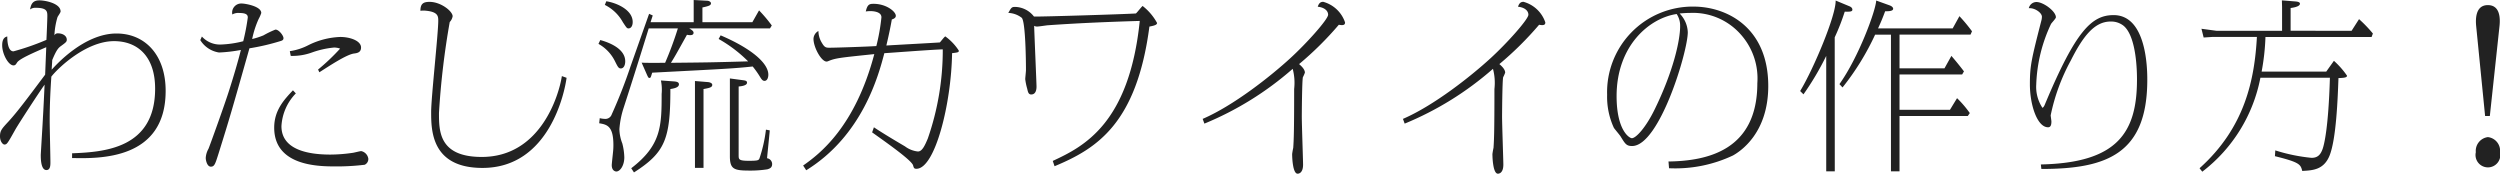 <svg xmlns="http://www.w3.org/2000/svg" width="302.082" height="20.988" viewBox="0 0 302.082 20.988"><path fill="#222" d="M8.708 19.096c3.278.066 11.308.242 11.308-8.118 0-4.356-2.508-6.93-5.94-6.93-3.894 0-7.3 3.784-7.832 4.378 0-.154.066-.968.066-1.166.55-1.32.77-1.5 1.144-1.76.506-.374.616-.462.616-.7 0-.484-.506-.77-1.056-.77a.43.43 0 0 0-.44.242 9 9 0 0 1 .374-2.2c.044-.11.374-.55.374-.682C7.326.418 5.5.044 4.752.044c-.88 0-1.012.572-1.122 1.1a1.06 1.06 0 0 1 .726-.2c1.364 0 1.364.484 1.364 1.012 0 .352-.066 2.024-.11 2.86a30 30 0 0 1-3.982 1.388c-.748 0-.748-1.5-.748-1.8-.242.066-.616.2-.616 1.078 0 1.034.748 2.42 1.364 2.42.22 0 .286-.11.44-.352.286-.44 1.848-1.122 3.52-1.848L5.456 9.02c-2.222 2.97-3.322 4.444-4.422 5.654-.836.9-1.034 1.122-1.034 1.8 0 .638.352.99.528.99.308 0 .374-.11 1.32-1.8.286-.528 2.9-4.554 3.542-5.434-.044.88-.132 2.838-.2 3.938-.022.572-.264 4.444-.264 4.554 0 .4 0 1.826.682 1.826.484 0 .484-.594.484-.946 0-.7-.088-4.224-.088-5.016 0-2.134.11-3.96.2-5.324.792-1.034 4.2-4.29 7.568-4.29 2.926 0 4.972 1.914 4.972 5.742 0 7.26-6.2 7.656-10.032 7.81ZM24.2 4.844a3.23 3.23 0 0 0 2.266 1.5 18 18 0 0 0 2.64-.308c-.33 1.342-.88 3.19-1.364 4.708-.506 1.65-2.464 7.062-2.552 7.238a2.54 2.54 0 0 0-.33 1.1c0 .264.154 1.056.616 1.056.44 0 .528-.308.946-1.628 1.342-4.29 1.584-5.126 3.718-12.672a27 27 0 0 0 3.828-.9c.132-.044.286-.11.286-.33 0-.308-.55-1.034-.968-1.034a11 11 0 0 0-1.452.7 9 9 0 0 1-1.364.44 11.3 11.3 0 0 1 .792-2.442 4 4 0 0 0 .308-.7c0-.836-2-1.144-2.31-1.144a1.1 1.1 0 0 0-1.188 1.32 1.46 1.46 0 0 1 .9-.176c.946 0 .968.352.968.55a25 25 0 0 1-.55 2.86 12.6 12.6 0 0 1-2.728.4 2.95 2.95 0 0 1-2.266-.968Zm14.388 3.89c1.21-.77 3.256-2.134 4.18-2.266.352-.044.858-.11.858-.726 0-.814-1.32-1.276-2.508-1.276a9.4 9.4 0 0 0-3.81.968 7.1 7.1 0 0 1-2.288.748l.11.572a6.9 6.9 0 0 0 2.578-.418 11 11 0 0 1 2.662-.592 2.1 2.1 0 0 1 .726.132 26 26 0 0 1-2.662 2.53Zm-3.19 2.178c-1.078 1.144-2.266 2.42-2.266 4.51 0 4.51 5.06 4.686 7.26 4.686a28 28 0 0 0 3.674-.2.76.76 0 0 0 .44-.726 1.1 1.1 0 0 0-.858-.924c-.132 0-.814.176-.968.2a19 19 0 0 1-2.772.22c-2.706 0-5.9-.594-5.9-3.432a6.15 6.15 0 0 1 1.738-3.96Zm32.494-1.716c-.352 2.31-2.574 9.768-9.68 9.768-5.17 0-5.17-3.124-5.17-5.3a95 95 0 0 1 1.3-11 1.34 1.34 0 0 0 .352-.7c0-.594-1.408-1.738-2.794-1.738-.792 0-1.1.264-1.1 1.078a2.8 2.8 0 0 1 .748 0c1.408.154 1.408.7 1.408 1.21 0 1.562-.858 9.262-.858 11 0 2.2 0 6.776 6.2 6.776 8.1 0 9.944-9.218 10.164-10.89Zm18.942-4.488a16.4 16.4 0 0 1 3.564 2.706c-4.6.132-5.148.132-9.328.176.44-.7.594-.968 1.936-3.388a1.8 1.8 0 0 0 .4.044c.132 0 .4-.022.4-.286 0-.2-.22-.352-.528-.528h9.76l.22-.352a17 17 0 0 0-1.54-1.826l-.81 1.43h-6.032V.902c.814-.176 1.032-.264 1.032-.506 0-.176-.264-.308-.462-.308L83.82 0v2.684h-5.212l.264-.814-.44-.2-2.246 6.36a61 61 0 0 1-2.266 5.786.81.81 0 0 1-.836.55 3 3 0 0 1-.616-.088l-.066.616c.9.154 1.716.286 1.716 2.618a7 7 0 0 1-.044.858c-.022.264-.154 1.408-.154 1.584 0 .7.462.77.55.77.462 0 .968-.726.968-1.716a7.4 7.4 0 0 0-.242-1.672 5 5 0 0 1-.352-1.738 10.7 10.7 0 0 1 .484-2.486 706 706 0 0 0 3.058-9.68h3.522a42 42 0 0 1-1.54 4.158c-.484 0-2.508.022-2.838-.022l.66 1.5c.154.352.22.352.264.352.176 0 .176-.066.352-.638 8.91-.462 9.9-.506 12.144-.748a11 11 0 0 1 .9 1.276c.2.33.33.462.528.462.33 0 .462-.4.462-.748 0-1.452-2.2-3.234-5.764-4.752ZM73.084.594a5.04 5.04 0 0 1 2.178 2.09c.44.66.484.748.682.748.308 0 .506-.308.506-.77 0-1.5-2-2.332-3.19-2.508Zm6.776 9.13a5.5 5.5 0 0 1 .088 1.628c0 3.872-.044 6.2-3.674 8.976l.33.506c3.784-2.42 4.4-4.048 4.4-10.076.418-.066 1.034-.176 1.034-.572 0-.308-.4-.33-.638-.352Zm9.394.726c.242-.022 1.012-.088 1.012-.462 0-.242-.242-.264-.572-.308l-1.5-.2v9.394c0 1.584.506 1.738 2.4 1.738a13.4 13.4 0 0 0 2.134-.154c.286-.088.572-.2.572-.638a.715.715 0 0 0-.616-.7c.044-.484.286-2.838.33-3.366l-.462-.088a17 17 0 0 1-.792 3.5c-.11.2-.176.264-1.276.264-1.232 0-1.232-.176-1.232-.682Zm-5.28-.66v10.494h1.034v-9.526c.77-.132 1.056-.22 1.056-.506 0-.22-.308-.308-.484-.33Zm-11.66-4.488a4.85 4.85 0 0 1 1.98 2.068c.352.7.44.9.726.9.33 0 .528-.374.528-.858 0-1.606-2.134-2.332-3.014-2.574Zm33.066 10.692c1.54 1.1 4.752 3.344 4.95 3.982.088.33.132.418.4.418 2.266 0 4.224-7.9 4.312-13.97.748-.088.814-.11.814-.308a6.4 6.4 0 0 0-1.628-1.716c-.088 0-.55.616-.66.726-.506.044-4.686.264-6.468.374.352-1.474.572-2.618.66-3.146.2-.066.484-.176.484-.44 0-.528-1.166-1.452-2.684-1.452-.506 0-.748.066-.946.924a4 4 0 0 1 .506-.044c.2 0 1.386 0 1.386.748a24 24 0 0 1-.616 3.476c-.946.066-4.862.2-5.676.2-.44 0-.594-.044-.946-.66a2.8 2.8 0 0 1-.378-1.362 1.13 1.13 0 0 0-.594.946c0 1.034.946 2.75 1.584 2.75.044 0 .088-.022.132-.022.924-.4 1.386-.44 5.632-.88-2.332 8.822-6.622 12.078-8.6 13.464l.374.572c6.8-4.2 8.734-11.462 9.438-14.146 1.012-.066 5.94-.44 7.062-.462a32.5 32.5 0 0 1-1.81 10.778c-.352.836-.682 1.562-1.188 1.562a3.13 3.13 0 0 1-1.562-.616c-1.276-.748-2.882-1.716-3.762-2.31Zm22.044 4.092c5.126-2.134 9.922-5.17 11.462-16.874.572-.11.924-.2.924-.44a6.6 6.6 0 0 0-1.738-2.046c-.066 0-.66.77-.814.9-1.276.088-11.308.4-12.32.374A2.97 2.97 0 0 0 122.65.834c-.418 0-.462.11-.814.726a2.8 2.8 0 0 1 1.628.594c.462.506.506 5.346.506 6.314 0 .176-.088.946-.088 1.1a7.4 7.4 0 0 0 .242 1.166c.088.4.154.682.484.682.638 0 .638-.792.638-.968 0-.33-.264-6.424-.286-7.326a.75.75 0 0 0 .352.088c.176 0 1.056-.132 1.254-.154 3.718-.264 7.436-.418 11.154-.528-1.276 12.41-6.776 15.182-10.512 16.916Zm18.106-5.148a38.2 38.2 0 0 0 10.67-6.622 6.6 6.6 0 0 1 .176 2.442c0 5.236-.044 6.072-.11 7.106a8 8 0 0 0-.132.748c0 .418.066 2.376.66 2.376.132 0 .66-.066.66-1.1 0-.506-.154-4.862-.154-5.786 0-.044.022-4.312.132-4.774a4 4 0 0 0 .242-.55c0-.44-.506-.858-.7-1.034a39.7 39.7 0 0 0 4.8-4.752 3 3 0 0 0 .352.044c.352 0 .4-.154.4-.33a3.85 3.85 0 0 0-2.64-2.486c-.4 0-.55.264-.66.594.726.066 1.254.44 1.254.968 0 .55-2.6 3.454-4.576 5.258-2.376 2.178-6.82 5.7-10.582 7.326Zm24.2 0a38.2 38.2 0 0 0 10.67-6.622 6.6 6.6 0 0 1 .176 2.442c0 5.236-.044 6.072-.11 7.106a8 8 0 0 0-.132.748c0 .418.066 2.376.66 2.376.132 0 .66-.066.66-1.1 0-.506-.154-4.862-.154-5.786 0-.044.022-4.312.132-4.774a4 4 0 0 0 .242-.55c0-.44-.506-.858-.7-1.034a39.7 39.7 0 0 0 4.8-4.752 3 3 0 0 0 .352.044c.352 0 .4-.154.4-.33a3.85 3.85 0 0 0-2.64-2.486c-.4 0-.55.264-.66.594.726.066 1.254.44 1.254.968 0 .55-2.6 3.454-4.576 5.258-2.376 2.178-6.82 5.7-10.582 7.326Zm31.944 5.39a16.3 16.3 0 0 0 7.722-1.54c.99-.55 4.268-2.772 4.268-8.4 0-7.084-5.016-9.592-9.042-9.592a10.34 10.34 0 0 0-10.428 10.67 8.9 8.9 0 0 0 .814 3.978c.11.176.726.88.836 1.078.528.858.682 1.122 1.364 1.122 3.3 0 6.732-11.4 6.732-13.75a3.4 3.4 0 0 0-.99-2.266c.33-.022.7-.066 1.254-.066a7.7 7.7 0 0 1 6.094 2.552 7.98 7.98 0 0 1 2.046 5.94c0 8.074-5.984 9.394-10.736 9.46Zm.924-18.634a2.54 2.54 0 0 1 .418 1.452c0 1.738-.814 5.434-3.058 10.032-1.1 2.266-2.288 3.52-2.772 3.52-.308 0-1.848-.946-1.848-5.082 0-6.094 3.96-9.438 7.26-9.922m26.928 2.486h8.58l.176-.4a20 20 0 0 0-1.518-1.826l-.814 1.474h-9.02a25 25 0 0 0 .858-2.068c.308 0 .968.022.968-.308 0-.022 0-.242-.418-.4l-1.63-.586c-.066 1.254-2.134 6.864-4.444 10.1l.374.4a31 31 0 0 0 3.938-6.38h1.914v16.516h1.034v-6.688h8.25l.242-.352a12.7 12.7 0 0 0-1.54-1.8l-.858 1.408h-6.094V8.998h7.568l.22-.374a41 41 0 0 0-1.518-1.87l-.836 1.5h-5.434Zm-7.832.33a26 26 0 0 0 1.21-3.1c.7.022.924-.022.924-.242 0-.2-.154-.33-.374-.418l-1.646-.684c.044 1.8-2.662 8.25-4.29 10.934l.4.4a34 34 0 0 0 2.75-4.642v13.944h1.034Zm24.97 15.906c7.9 0 12.8-1.826 12.8-10.78 0-1.21-.044-7.81-4.07-7.81-2.64 0-4.576 1.87-8.316 10.824-.088.22-.22.374-.286.374a4.58 4.58 0 0 1-.748-2.794 18.5 18.5 0 0 1 1.782-7.326c.066-.132.594-.66.594-.814.004-.726-1.512-1.846-2.35-1.846a.954.954 0 0 0-.924.748c.682-.066 1.584.528 1.584 1.034a2 2 0 0 1-.044.374c-1.232 4.8-1.408 5.544-1.408 7.788 0 2.486.88 5.192 2.2 5.192.33 0 .4-.33.4-.7 0-.11-.088-.638-.088-.748a23.8 23.8 0 0 1 2.42-6.6c1.43-2.838 2.816-4.73 4.818-4.73a2.42 2.42 0 0 1 1.562.506c1.628 1.342 1.628 5.83 1.628 6.512 0 6.424-2.4 10.054-11.616 10.252Zm30.118-16.7V.968c.99-.132 1.126-.374 1.126-.524 0-.2-.308-.242-.484-.264l-1.698-.136.022.792v2.882h-7.94l-1.8-.242.264 1.056 1.012-.066h5.424c-.286 5.1-1.408 10.912-6.93 15.862l.33.418a18.73 18.73 0 0 0 7.022-11.352h8.4c-.176 6.072-.7 8.1-.88 8.6-.264.748-.638 1.078-1.342 1.078a21.2 21.2 0 0 1-4.378-.9l-.044.7c3.036.748 3.1 1.012 3.3 1.782 1.276-.066 2.6-.132 3.3-1.848.814-2.024.99-6.952 1.078-9.372.7-.022 1.034-.066 1.034-.286a10 10 0 0 0-1.584-1.8l-.924 1.3h-7.81a27.5 27.5 0 0 0 .462-4.18h12.826l.154-.418a16 16 0 0 0-1.672-1.738l-.9 1.408Zm23.5 10.3h.572L302.02 3.17c.132-1.21-.044-2.552-1.408-2.552-1.474 0-1.5 1.628-1.408 2.552Zm.33 2.552a1.676 1.676 0 0 0-1.452 1.826 1.5 1.5 0 1 0 2.926 0 1.663 1.663 0 0 0-1.478-1.828Z" data-name="パス 1"/></svg>